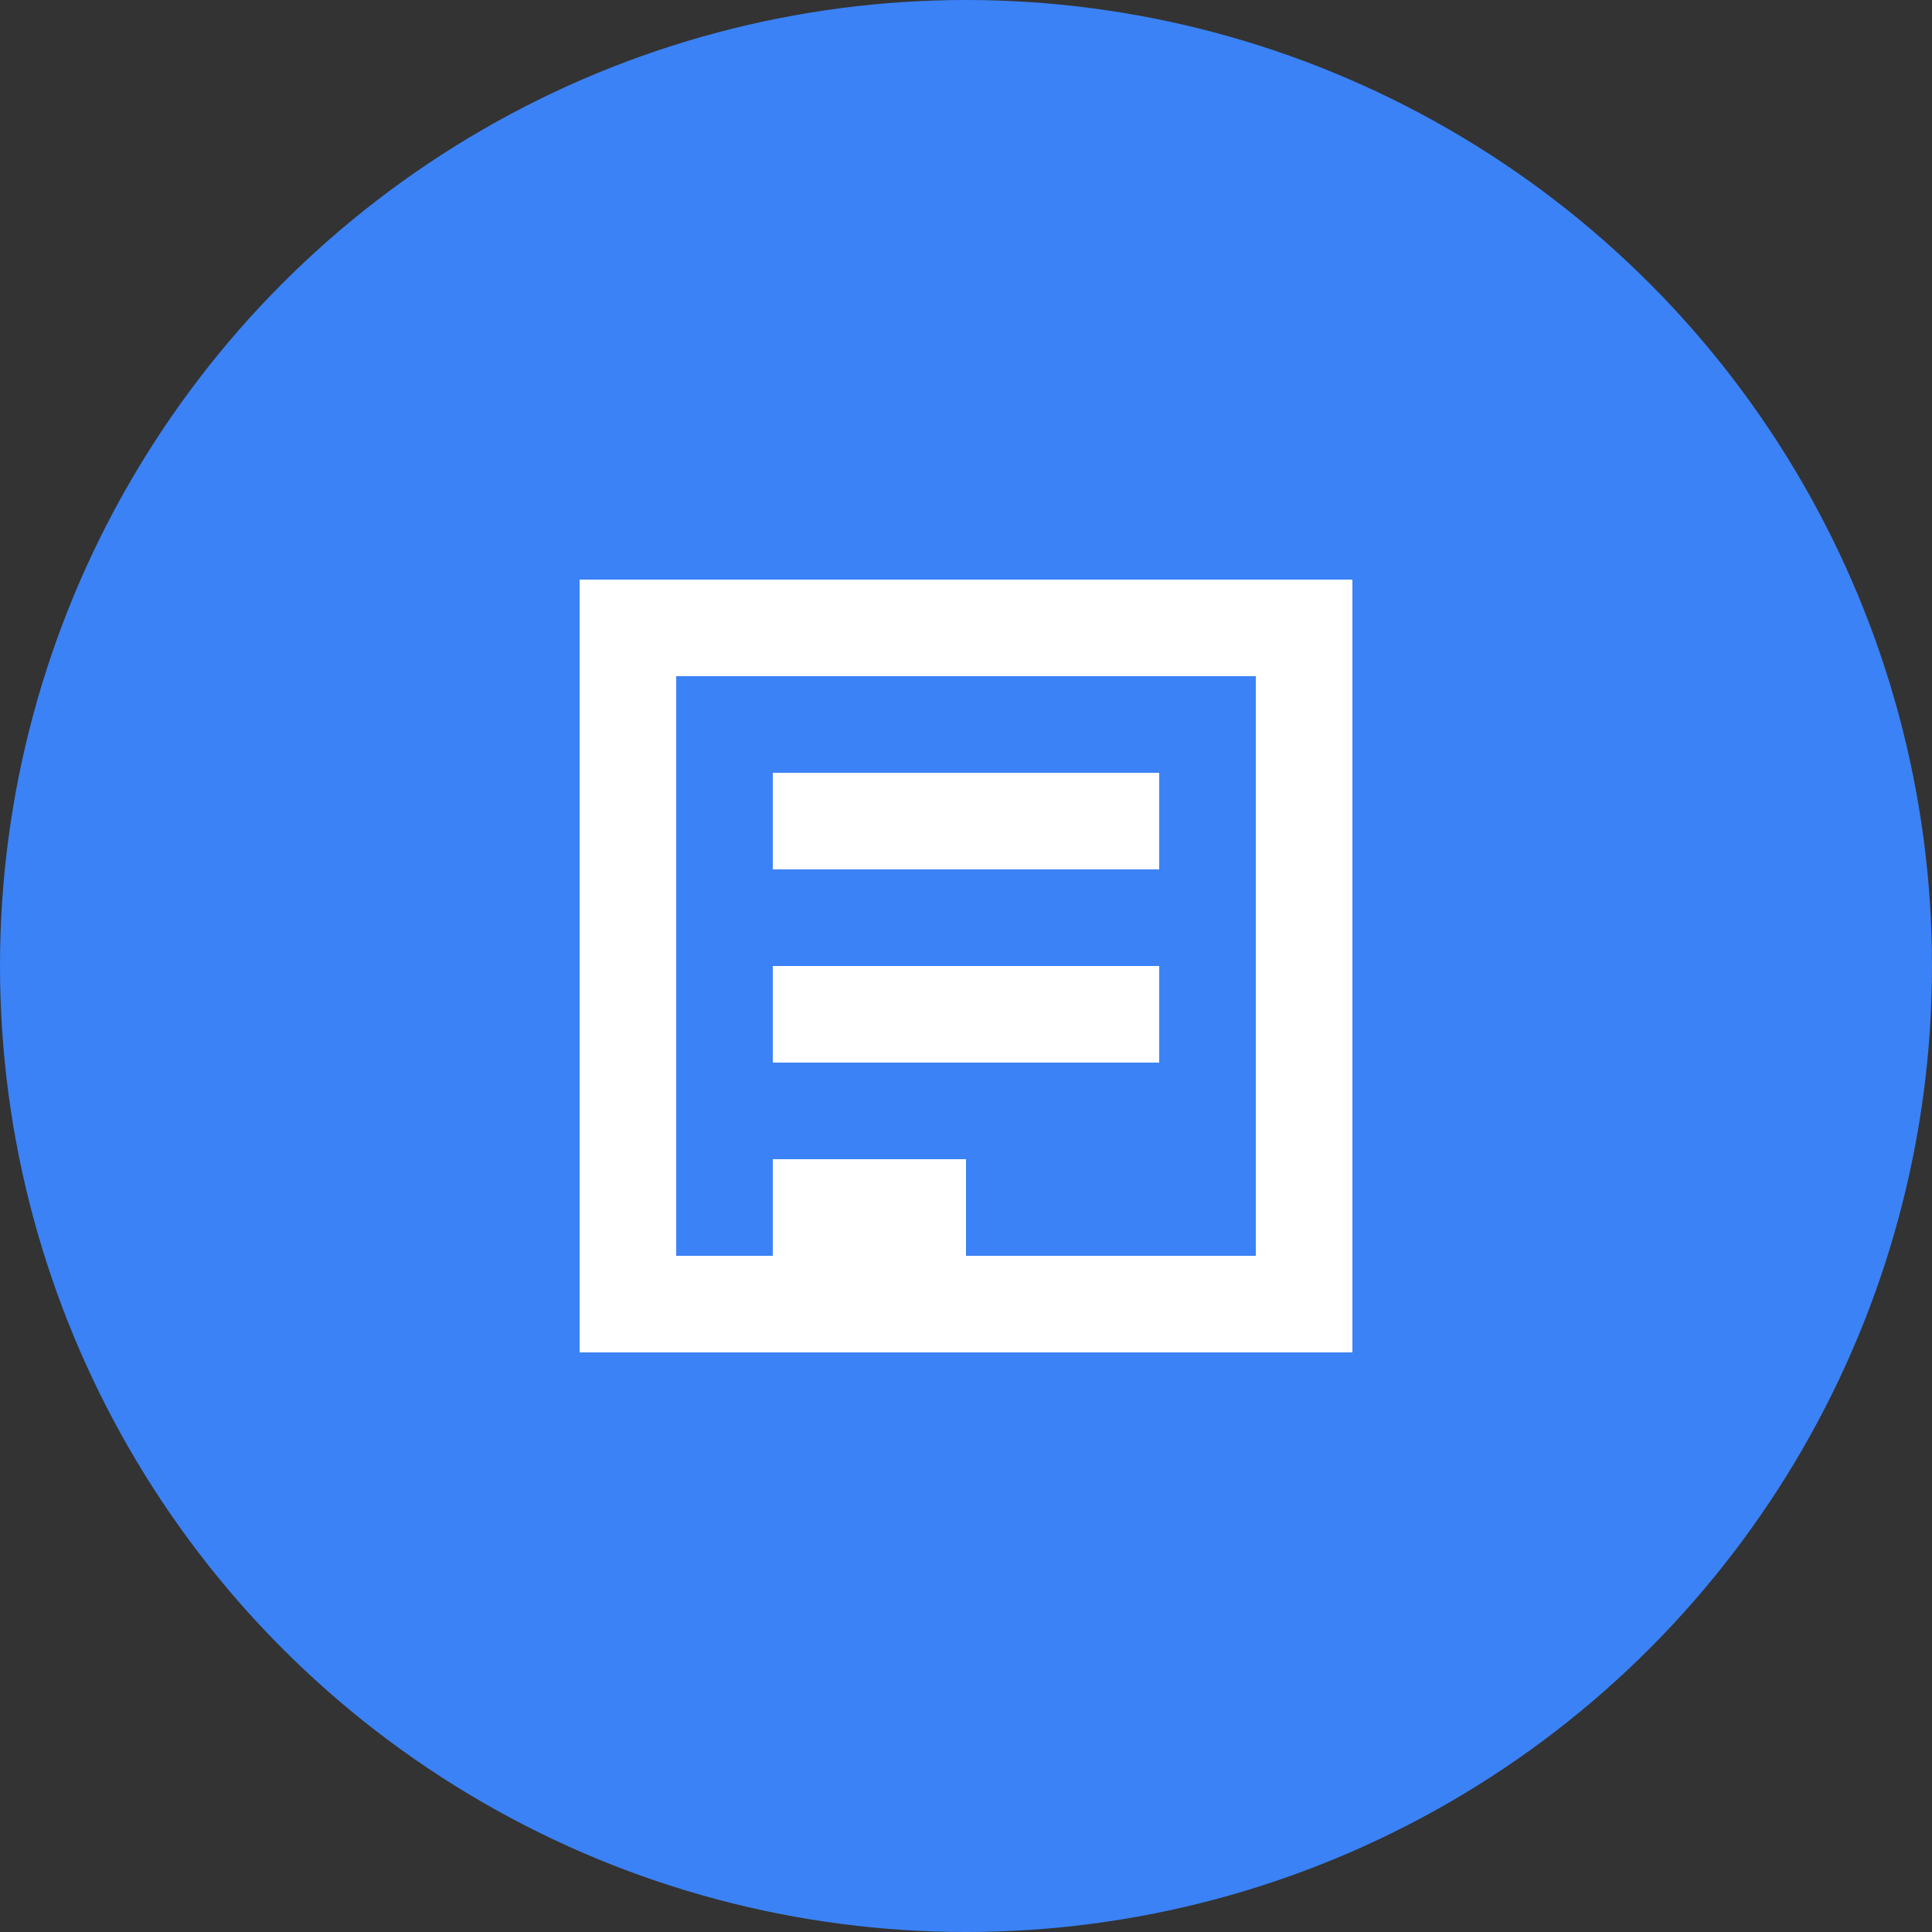 <?xml version="1.0" encoding="UTF-8"?>
<svg width="256px" height="256px" viewBox="0 0 256 256" version="1.1" xmlns="http://www.w3.org/2000/svg">
    <rect x="0" y="0" width="256" height="256" fill="#333333" stroke="none"/>
    <title>Activity Tracker</title>
    <g stroke="none" stroke-width="1" fill="none" fill-rule="evenodd">
        <circle fill="#3B82F6" cx="128" cy="128" r="128"/>
        <path d="M76.8,179.2 L179.2,179.2 L179.2,76.8 L76.8,76.8 L76.8,179.2 Z M89.6,89.6 L166.4,89.6 L166.4,166.4 L89.6,166.4 L89.6,89.6 Z" fill="#FFFFFF" fill-rule="nonzero"/>
        <rect fill="#FFFFFF" x="102.4" y="102.4" width="51.2" height="12.8"/>
        <rect fill="#FFFFFF" x="102.4" y="128" width="51.2" height="12.8"/>
        <rect fill="#FFFFFF" x="102.4" y="153.6" width="25.6" height="12.8"/>
    </g>
</svg>
